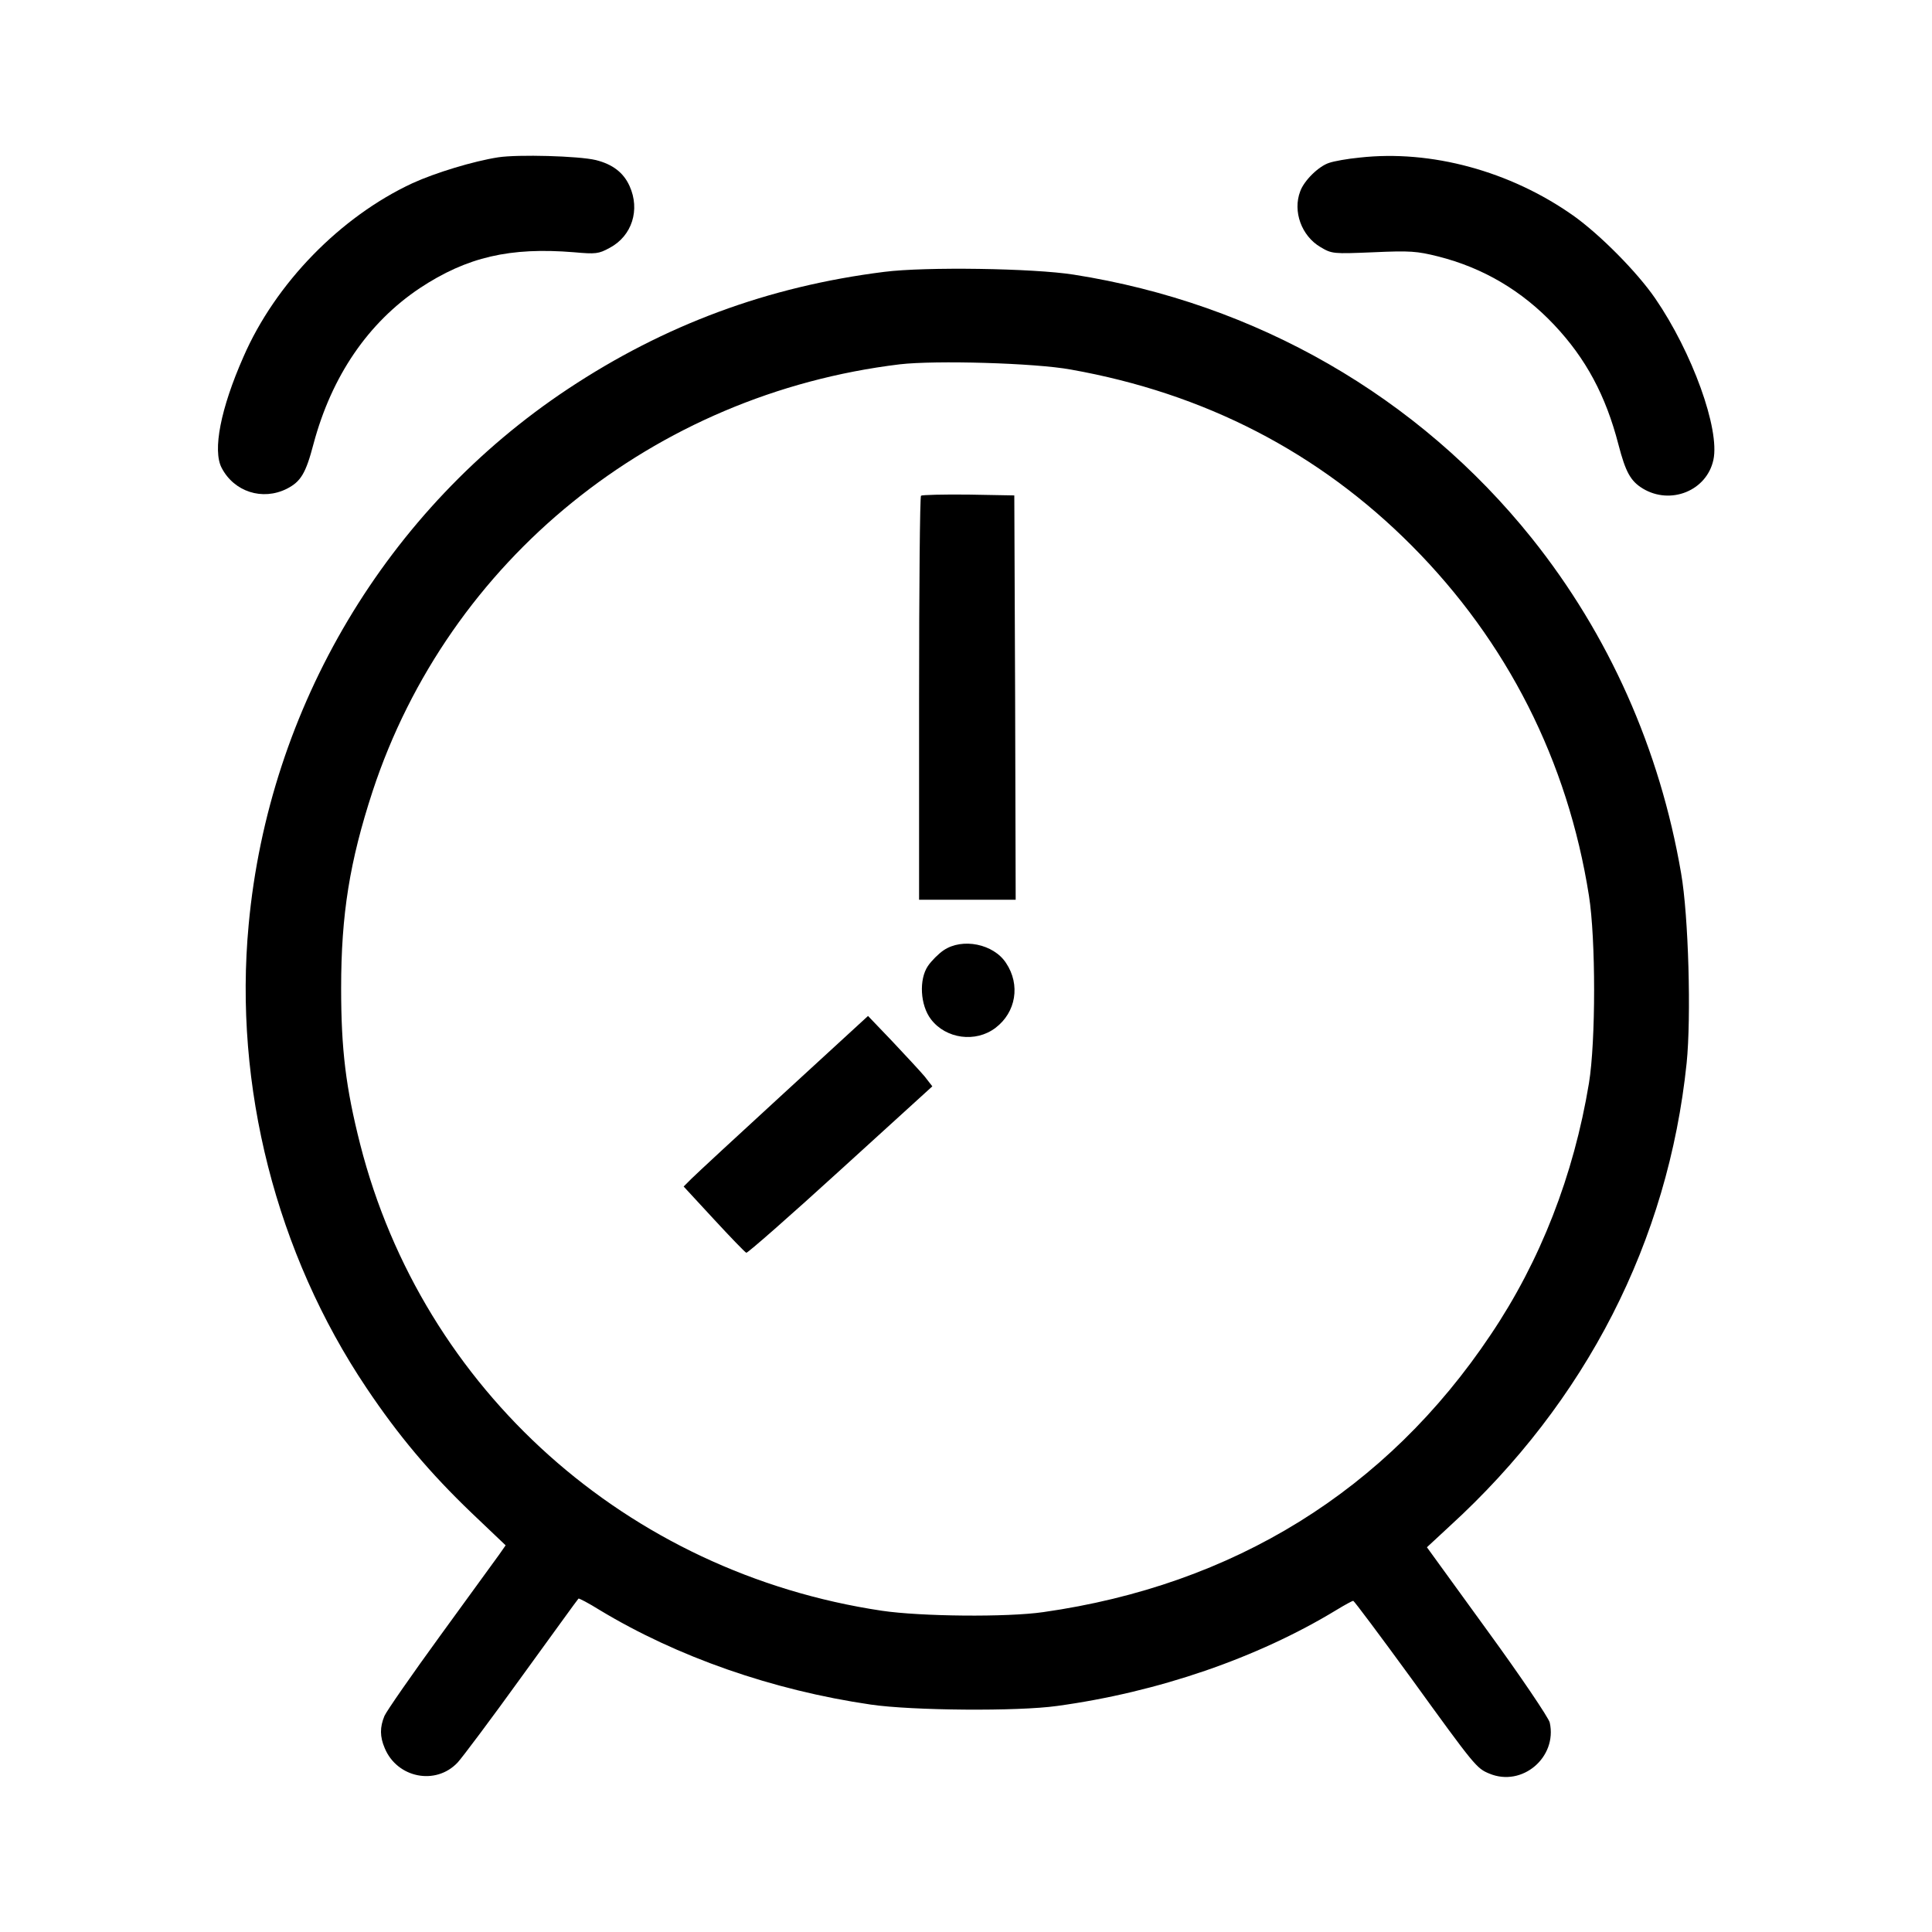 <?xml version="1.0" standalone="no"?>
<!DOCTYPE svg PUBLIC "-//W3C//DTD SVG 20010904//EN"
 "http://www.w3.org/TR/2001/REC-SVG-20010904/DTD/svg10.dtd">
<svg version="1.0" xmlns="http://www.w3.org/2000/svg"
 width="700pt" height="700pt" viewBox="0 0 700 700"
 preserveAspectRatio="xMidYMid meet">
<g transform="translate(0,700) scale(0.1,-0.1)"
fill="#000000" stroke="none">
<path d="M1805 6430 c-90 -14 -228 -56 -311 -94 -260 -121 -496 -362 -612
-629 -83 -188 -112 -339 -79 -402 45 -87 148 -120 236 -76 51 26 69 56 97 163
66 246 198 439 385 564 171 113 327 149 559 130 78 -7 89 -6 129 16 81 43 111
138 72 224 -22 49 -62 79 -122 94 -62 15 -282 21 -354 10z"/>
<path d="M4926 6429 c-43 -4 -93 -13 -110 -19 -38 -12 -91 -64 -105 -103 -28
-73 5 -162 73 -202 42 -25 46 -25 192 -19 133 6 158 4 234 -15 163 -41 304
-124 421 -248 115 -122 187 -256 233 -434 26 -100 44 -132 88 -159 101 -61
232 -8 256 104 24 111 -77 390 -211 585 -66 96 -201 232 -297 300 -228 161
-515 239 -774 210z"/>
<path d="M3204 6015 c-422 -53 -796 -192 -1146 -424 -657 -436 -1084 -1153
-1157 -1941 -55 -585 100 -1192 427 -1679 116 -173 229 -307 379 -451 l125
-119 -23 -33 c-13 -18 -109 -150 -213 -293 -104 -143 -195 -274 -203 -292 -17
-41 -17 -75 1 -117 45 -108 185 -136 264 -52 16 17 121 157 232 311 112 154
204 282 206 283 1 2 36 -16 76 -41 281 -170 627 -291 983 -343 150 -22 533
-25 675 -5 366 50 726 174 1011 347 31 19 59 34 62 34 3 0 98 -127 211 -282
230 -318 236 -325 282 -344 119 -50 247 59 219 185 -4 17 -105 167 -226 333
l-219 302 82 76 c495 452 792 1033 859 1678 17 166 7 534 -20 688 -77 450
-262 865 -541 1214 -411 513 -997 851 -1660 955 -146 23 -537 29 -686 10z
m676 -354 c484 -86 898 -299 1236 -639 345 -347 564 -779 641 -1267 25 -157
25 -528 0 -680 -55 -333 -176 -644 -356 -911 -377 -564 -931 -907 -1621 -1005
-131 -19 -443 -16 -585 5 -923 138 -1663 800 -1890 1690 -52 205 -69 343 -69
566 0 267 31 459 114 713 276 838 1018 1439 1910 1547 129 15 489 5 620 -19z"/>
<path d="M3337 5204 c-4 -4 -7 -335 -7 -736 l0 -728 175 0 175 0 -2 733 -3
732 -166 3 c-91 1 -168 -1 -172 -4z"/>
<path d="M3419 3557 c-18 -12 -44 -38 -57 -57 -33 -49 -28 -142 11 -193 54
-71 162 -86 234 -31 74 56 91 156 38 235 -45 69 -158 92 -226 46z"/>
<path d="M2840 3039 c-168 -154 -318 -293 -334 -309 l-29 -29 109 -118 c60
-65 113 -120 118 -122 4 -2 158 133 341 300 l333 303 -28 36 c-16 19 -69 76
-117 127 l-88 92 -305 -280z"/>
</g>
</svg>
